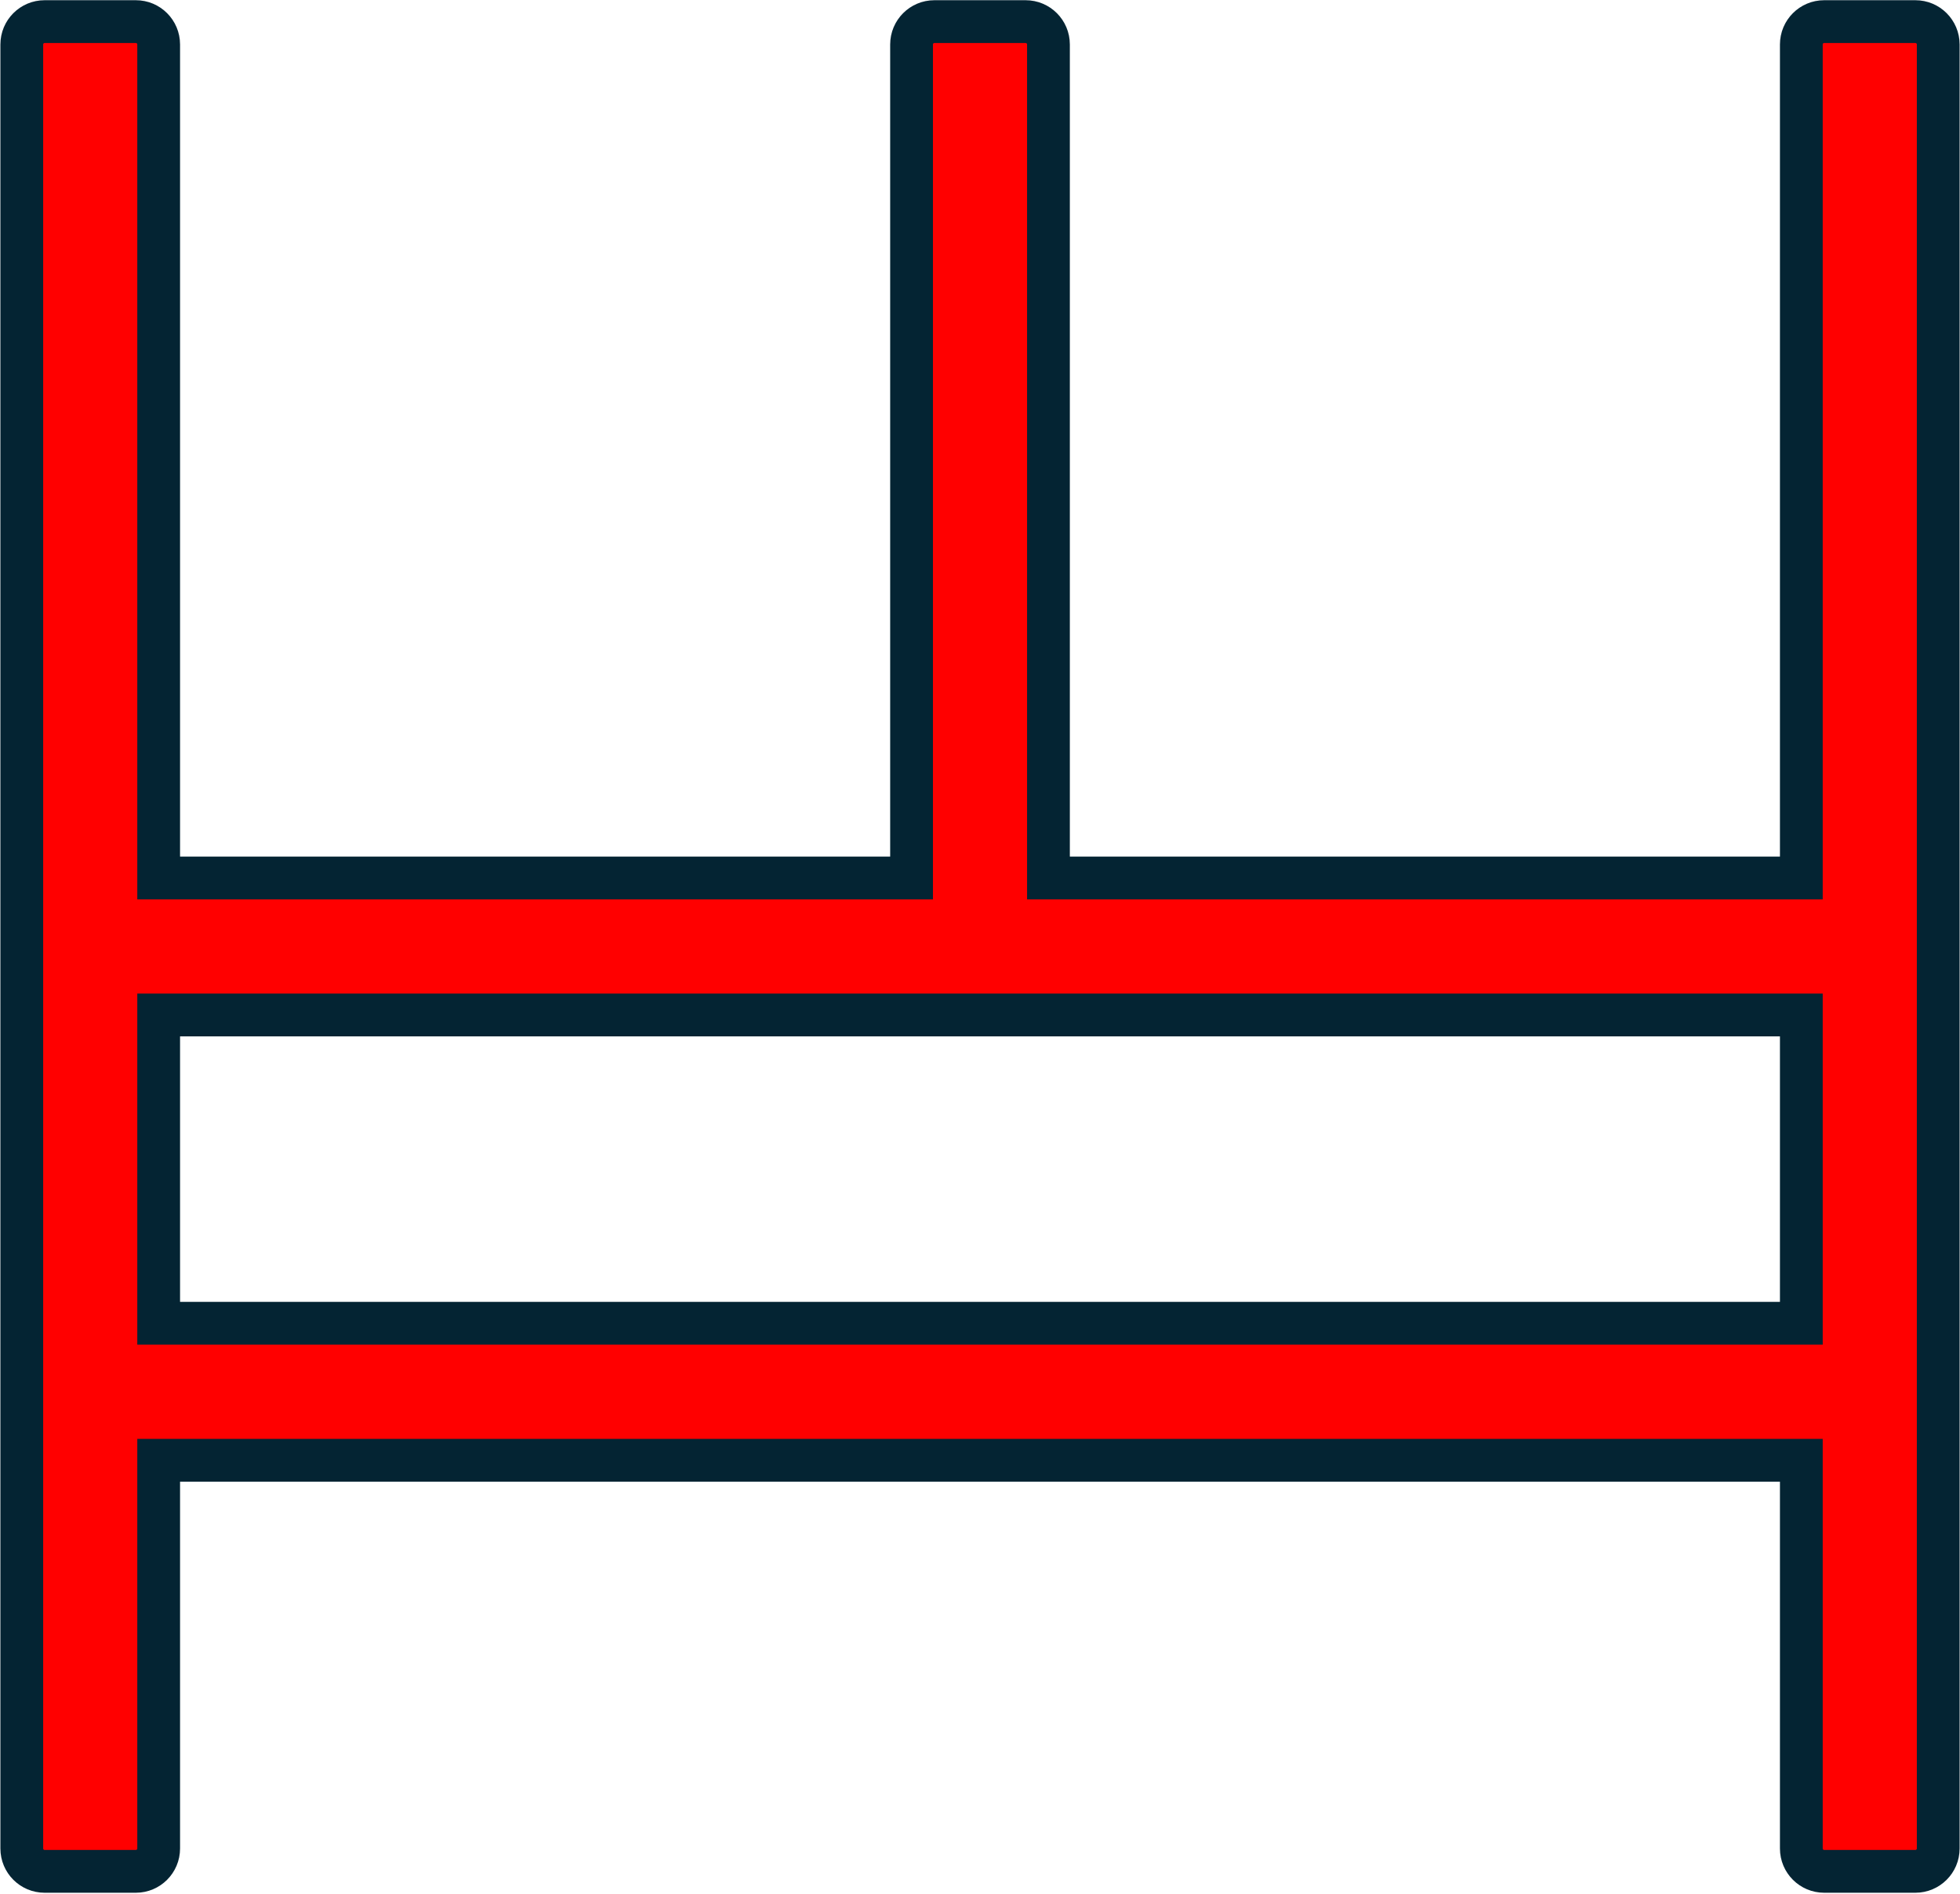 <svg width="149" height="144" xmlns="http://www.w3.org/2000/svg" xmlns:xlink="http://www.w3.org/1999/xlink" xml:space="preserve" overflow="hidden"><g transform="translate(384 -336)"><path d="M41.704 109.424 41.704 132.839 166.58 132.839 166.58 109.424ZM33.032 33.978 39.97 33.978C40.928 33.978 41.704 34.755 41.704 35.713L41.704 99.018 98.939 99.018 98.939 35.713C98.939 34.755 99.716 33.978 100.674 33.978L107.611 33.978C108.569 33.978 109.346 34.755 109.346 35.713L109.346 99.018 166.58 99.018 166.58 35.713C166.58 34.755 167.356 33.978 168.315 33.978L175.252 33.978C176.209 33.978 176.987 34.755 176.987 35.713L176.987 172.73C176.987 173.687 176.209 174.464 175.252 174.464L168.315 174.464C167.356 174.464 166.58 173.687 166.58 172.73L166.58 143.245 41.704 143.245 41.704 172.73C41.704 173.687 40.928 174.464 39.97 174.464L33.032 174.464C32.074 174.464 31.298 173.687 31.298 172.73L31.298 35.713C31.298 34.755 32.074 33.978 33.032 33.978Z" stroke="#042433" stroke-width="3.252" stroke-miterlimit="8" fill="#FF0000" fill-rule="evenodd" transform="matrix(1 0 0 1.001 -413.642 303.632)"/></g></svg>